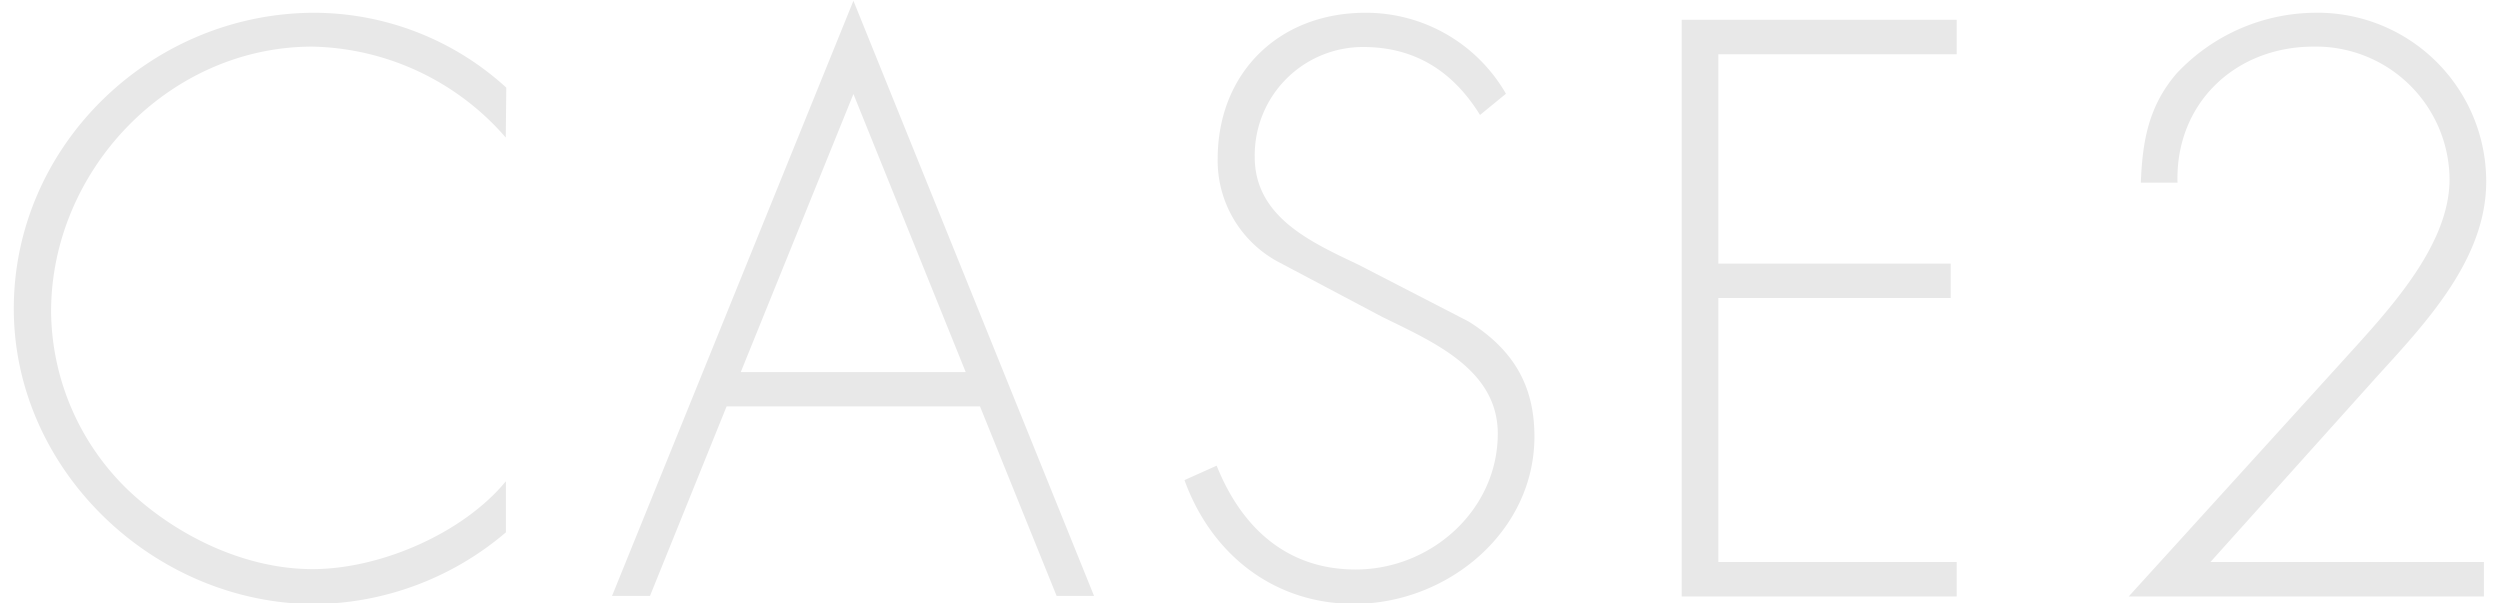 <svg id="レイヤー_1" data-name="レイヤー 1" xmlns="http://www.w3.org/2000/svg" viewBox="0 0 195.74 47.25"><defs><style>.cls-1{fill:#e8e8e8;}</style></defs><title>case2</title><path class="cls-1" d="M39.6,10.77A20.57,20.57,0,0,0,24.46,3.65C13.22,3.65,4,13.34,4,24.4a19.62,19.62,0,0,0,6,13.94c3.77,3.59,9.15,6.22,14.47,6.22s11.79-2.81,15.14-6.88v4a23.45,23.45,0,0,1-15,5.62C12,47.25,1.08,36.79,1.08,24.17,1.08,11.37,11.84,1,24.64,1a22.37,22.37,0,0,1,15,5.86Z"/><path class="cls-1" d="M56.89,31.82l-6,14.84H47.92L66.82.06l18.84,46.6H82.73l-6-14.84ZM66.82,7.36,58,29.13H75.61Z"/><path class="cls-1" d="M115.88,9c-2-3.23-4.9-5.32-9.15-5.32a8.48,8.48,0,0,0-8.49,8.61c0,4.73,4.48,6.7,8.13,8.44L115,25.18c3.41,2.15,5.14,4.91,5.14,9,0,7.48-6.82,13.1-14.12,13.1-6.28,0-11.18-3.88-13.28-9.69l2.52-1.13c1.91,4.78,5.44,8.13,10.88,8.13,5.92,0,11.13-4.66,11.13-10.64,0-5.09-5.21-7.24-9.09-9.16L100,20.46a9,9,0,0,1-4.66-8.08C95.37,5.68,100.15,1,106.91,1a12.64,12.64,0,0,1,11,6.34Z"/><path class="cls-1" d="M134.54,4.25V20.64h18.19v2.69H134.54V44H153.2v2.7H131.67V1.55H153.2v2.7Z"/><path class="cls-1" d="M194.48,44v2.7H166.67l16.8-18.49c3.41-3.77,8.32-8.91,8.32-14.17A10.46,10.46,0,0,0,181.14,3.65c-6.16,0-10.83,4.48-10.65,10.65h-2.87c.12-3.23.6-6,2.81-8.56A15,15,0,0,1,181.14,1a13.21,13.21,0,0,1,13.52,13.22c0,6-4.61,10.94-8.49,15.19L173.07,44Z"/></svg>